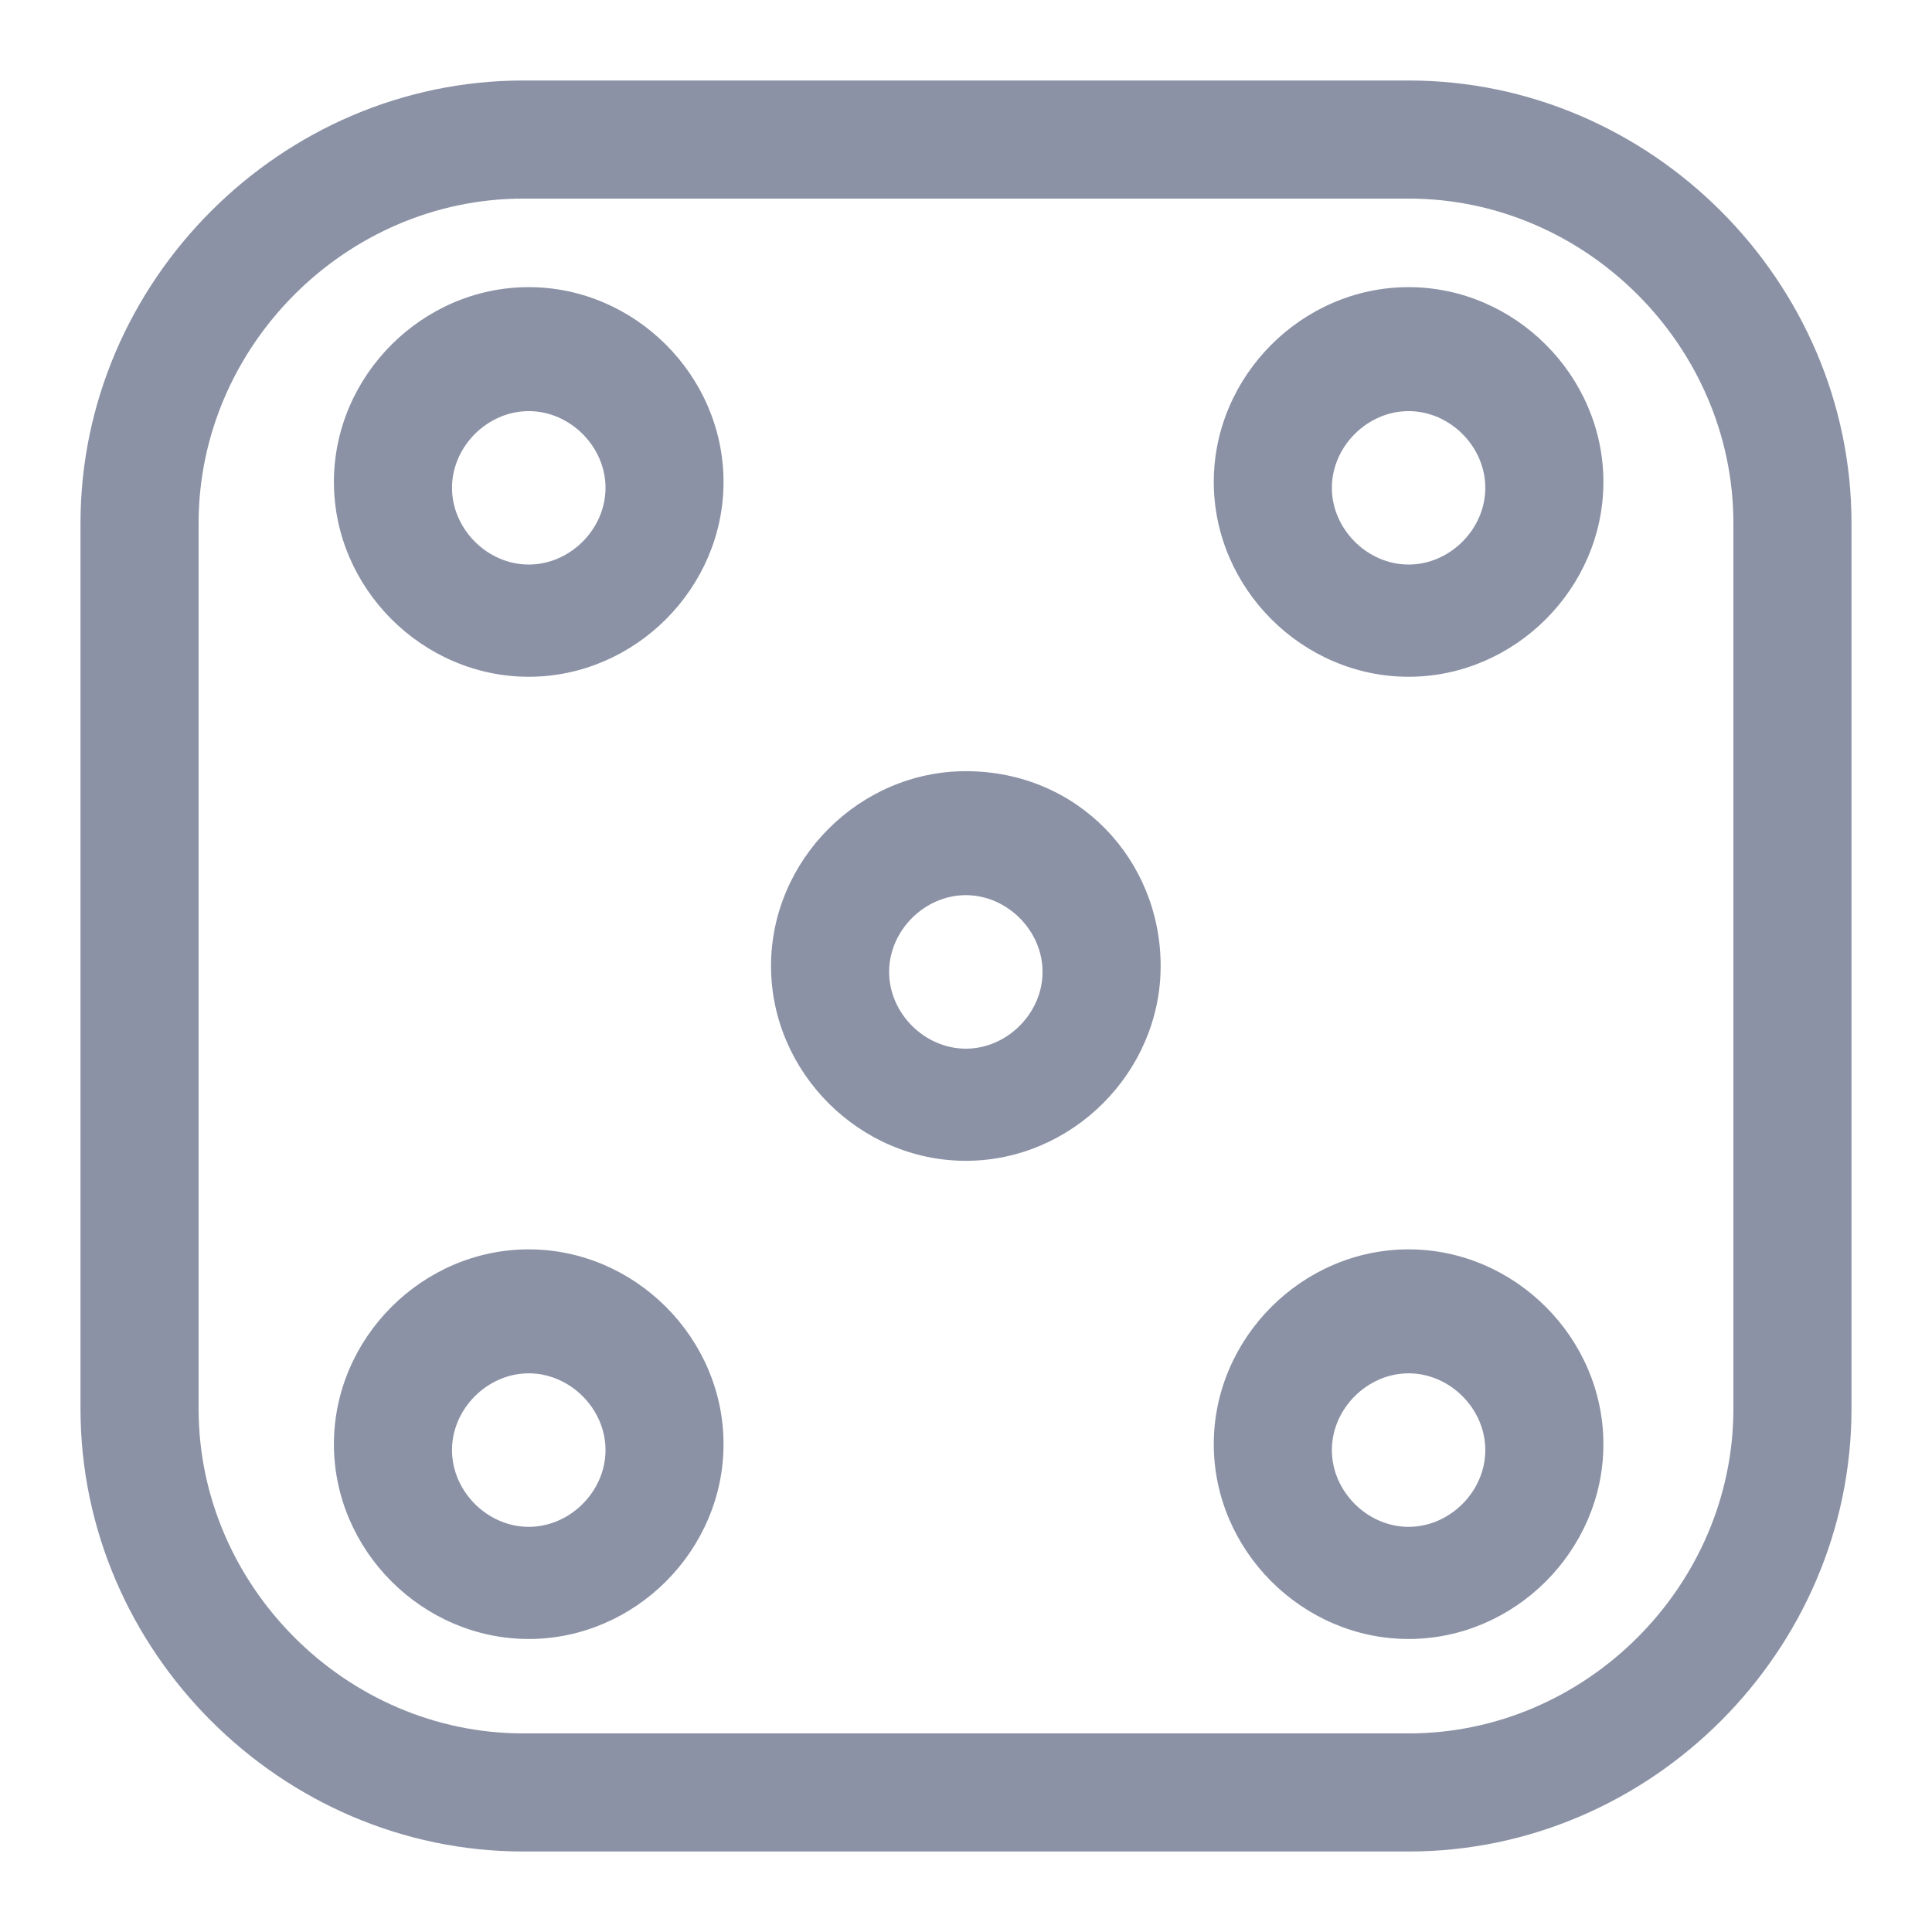 <?xml version="1.0" encoding="utf-8"?>
<svg xmlns="http://www.w3.org/2000/svg" fill="none" height="24" viewBox="0 0 24 24" width="24">
  <path d="M17.5 1H6.5C3.493 1 1 3.493 1 6.5V17.5C1 20.507 3.493 23 6.5 23H17.5C20.507 23 23 20.507 23 17.5V6.5C23 3.493 20.507 1 17.5 1ZM21.533 17.5C21.533 19.7 19.7 21.533 17.5 21.533H6.5C4.3 21.533 2.467 19.7 2.467 17.5V6.5C2.467 4.3 4.3 2.467 6.5 2.467H17.5C19.7 2.467 21.533 4.3 21.533 6.5V17.5Z" fill="#8B92A5"/>
  <path d="M17.498 3.567C16.178 3.567 15.078 4.667 15.078 5.987C15.078 7.307 16.178 8.407 17.498 8.407C18.818 8.407 19.918 7.307 19.918 5.987C19.918 4.667 18.818 3.567 17.498 3.567ZM17.498 7.013C16.985 7.013 16.545 6.573 16.545 6.06C16.545 5.547 16.985 5.107 17.498 5.107C18.012 5.107 18.451 5.547 18.451 6.06C18.451 6.573 18.012 7.013 17.498 7.013Z" fill="#8B92A5"/>
  <path d="M17.498 15.52C16.178 15.52 15.078 16.62 15.078 17.94C15.078 19.26 16.178 20.36 17.498 20.36C18.818 20.36 19.918 19.26 19.918 17.94C19.918 16.62 18.818 15.52 17.498 15.52ZM17.498 18.967C16.985 18.967 16.545 18.527 16.545 18.013C16.545 17.5 16.985 17.06 17.498 17.06C18.012 17.06 18.451 17.5 18.451 18.013C18.451 18.527 18.012 18.967 17.498 18.967Z" fill="#8B92A5"/>
  <path d="M11.998 9.58C10.678 9.58 9.578 10.68 9.578 12C9.578 13.32 10.678 14.42 11.998 14.42C13.318 14.42 14.418 13.32 14.418 12C14.418 10.68 13.392 9.58 11.998 9.58ZM11.998 13.027C11.485 13.027 11.045 12.587 11.045 12.073C11.045 11.56 11.485 11.12 11.998 11.12C12.511 11.12 12.951 11.56 12.951 12.073C12.951 12.587 12.511 13.027 11.998 13.027Z" fill="#8B92A5"/>
  <path d="M6.568 3.567C5.248 3.567 4.148 4.667 4.148 5.987C4.148 7.307 5.248 8.407 6.568 8.407C7.888 8.407 8.988 7.307 8.988 5.987C8.988 4.667 7.888 3.567 6.568 3.567ZM6.568 7.013C6.055 7.013 5.615 6.573 5.615 6.06C5.615 5.547 6.055 5.107 6.568 5.107C7.082 5.107 7.522 5.547 7.522 6.06C7.522 6.573 7.082 7.013 6.568 7.013Z" fill="#8B92A5"/>
  <path d="M6.568 15.52C5.248 15.52 4.148 16.62 4.148 17.94C4.148 19.26 5.248 20.36 6.568 20.36C7.888 20.36 8.988 19.26 8.988 17.94C8.988 16.62 7.888 15.52 6.568 15.52ZM6.568 18.967C6.055 18.967 5.615 18.527 5.615 18.013C5.615 17.5 6.055 17.06 6.568 17.06C7.082 17.06 7.522 17.5 7.522 18.013C7.522 18.527 7.082 18.967 6.568 18.967Z" fill="#8B92A5"/>
</svg>